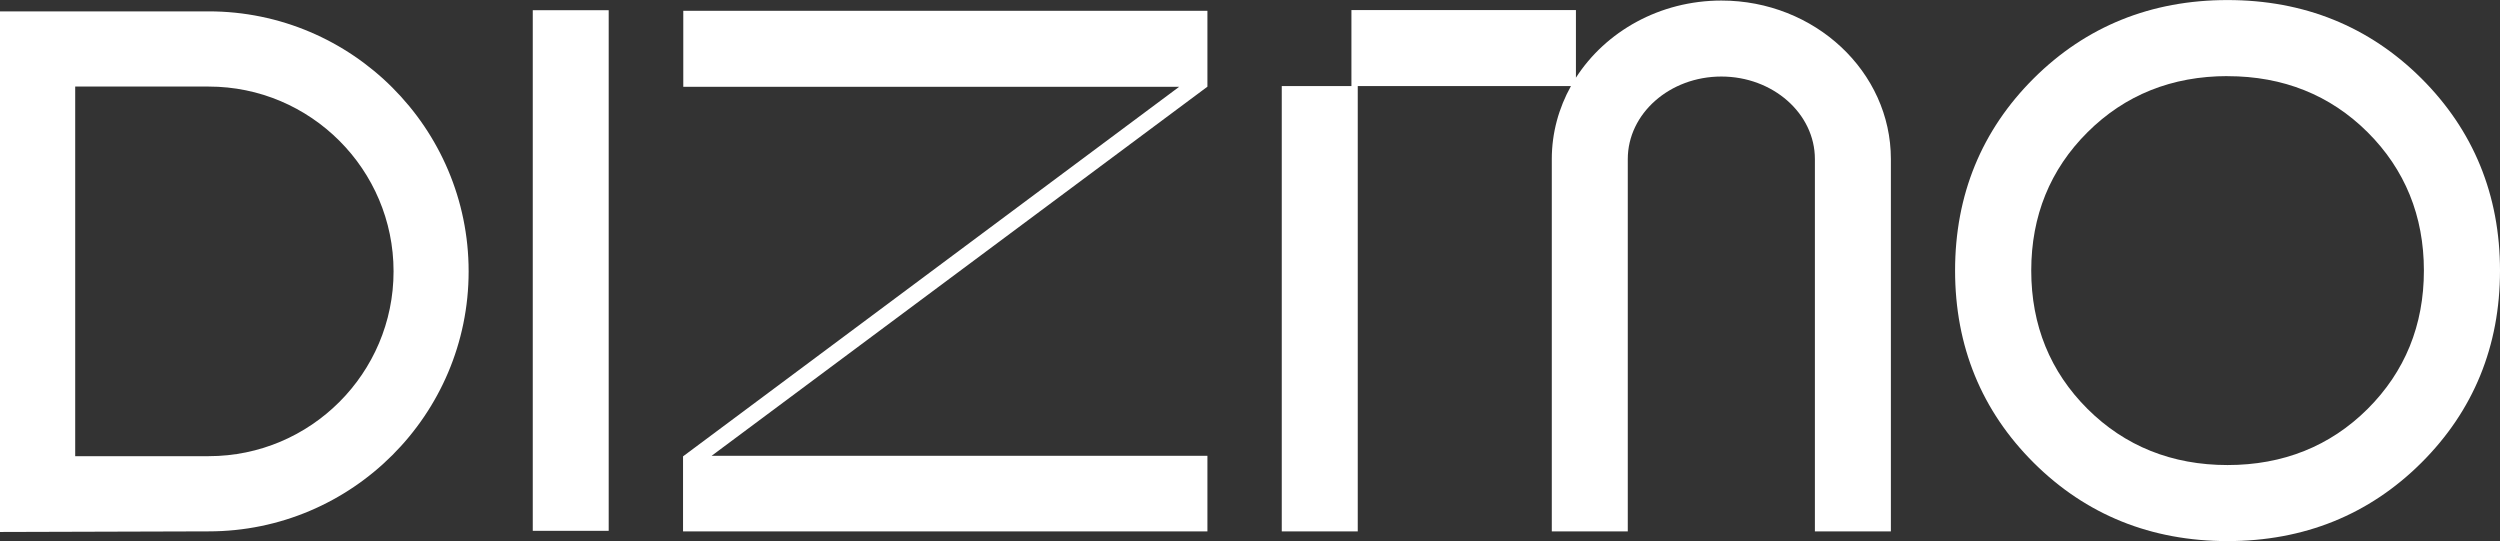 <?xml version="1.0" encoding="UTF-8"?> <svg xmlns="http://www.w3.org/2000/svg" id="_Слой_1" data-name="Слой 1" viewBox="0 0 411.25 89.01"><rect x="0" y="0" width="411.25" height="89.01" fill="#333333" stroke="none"/><polygon points="198.62 14.26 198.62 1.78 112.4 1.78 112.4 14.28 193.97 14.28 112.36 75.07 112.36 87.41 198.62 87.41 198.62 74.98 117.06 74.98 198.62 14.26" style="fill: #fff;"></polygon><rect x="87.64" y="1.68" width="12.49" height="85.64" style="fill: #fff;"></rect><path d="m34.32,1.87H0v85.64l34.32-.1c23.58,0,42.77-19.19,42.77-42.77S57.91,1.87,34.32,1.87Zm0,73.17H12.37V14.24h21.96c16.77,0,30.41,13.64,30.41,30.4s-13.64,30.4-30.41,30.4Z" style="fill: #fff;"></path><path d="m366.43,89.01c-12.57,0-23.29-4.33-31.87-12.87-8.59-8.55-12.95-19.19-12.95-31.63s4.36-23.08,12.95-31.63c8.58-8.54,19.3-12.87,31.87-12.87s23.28,4.33,31.87,12.87c8.59,8.56,12.95,19.2,12.95,31.63s-4.36,23.08-12.95,31.63c-8.58,8.54-19.31,12.87-31.87,12.87Zm0-76.49c-9.13,0-16.88,3.1-23.03,9.23-6.15,6.12-9.26,13.77-9.26,22.76s3.12,16.64,9.26,22.76c6.15,6.12,13.9,9.23,23.03,9.23s16.88-3.1,23.04-9.23c6.14-6.12,9.26-13.77,9.26-22.76s-3.12-16.64-9.26-22.76c-6.15-6.12-13.9-9.22-23.03-9.22Z" style="fill: #fff;"></path><path d="m283.17.09c-10.15,0-19.05,5.1-23.93,12.69V1.66h-36.93v12.5h-11.46v73.25h12.5V14.16h35.07c-2,3.6-3.15,7.68-3.15,12.01v61.24h12.5V26.17c0-7.49,6.9-13.58,15.39-13.58s15.39,6.09,15.39,13.58v61.24h12.5V26.17c0-14.38-12.51-26.08-27.89-26.08Z" style="fill: #fff;"></path></svg> 